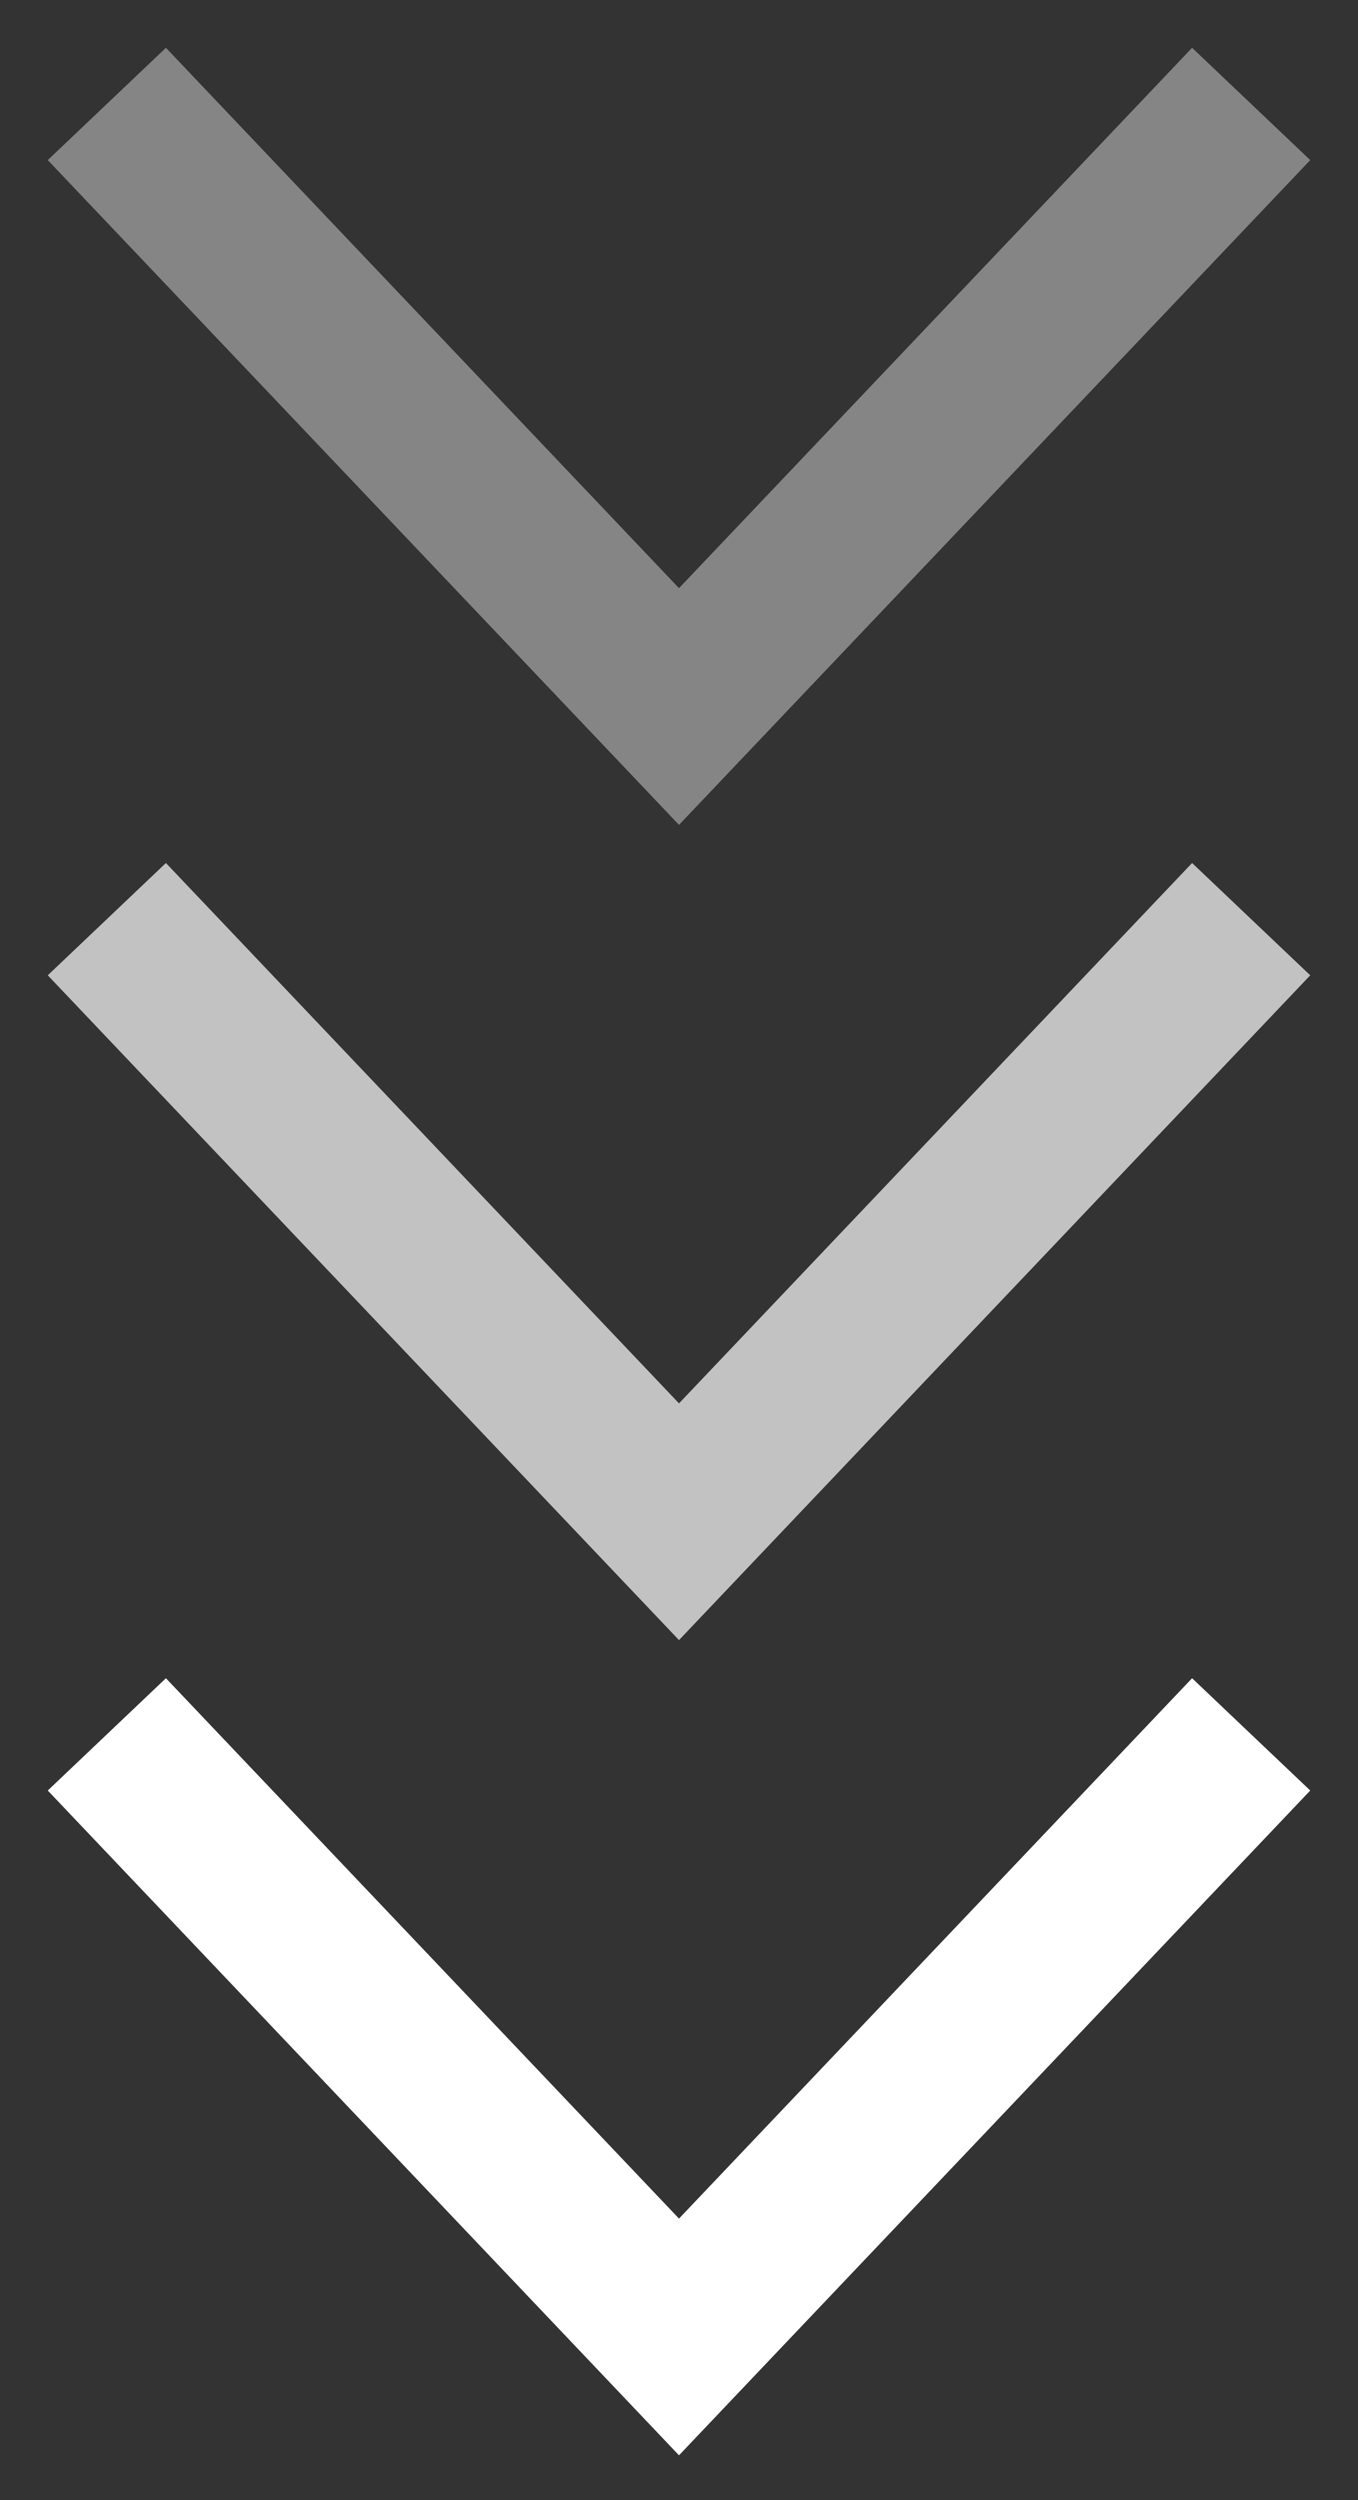 <svg fill="none" height="46" viewBox="0 0 25 46" width="25" xmlns="http://www.w3.org/2000/svg"><rect x="0" y="0" width="25" height="46" fill="#333333" stroke="none"/><g stroke="#fff" stroke-linecap="square" stroke-miterlimit="10" stroke-width="3"><path d="m22 3-9.5 10-9.5-10" stroke-opacity=".4"/><path d="m22 18-9.5 10-9.5-10" stroke-opacity=".7"/><path d="m22 33-9.5 10-9.5-10"/></g></svg>